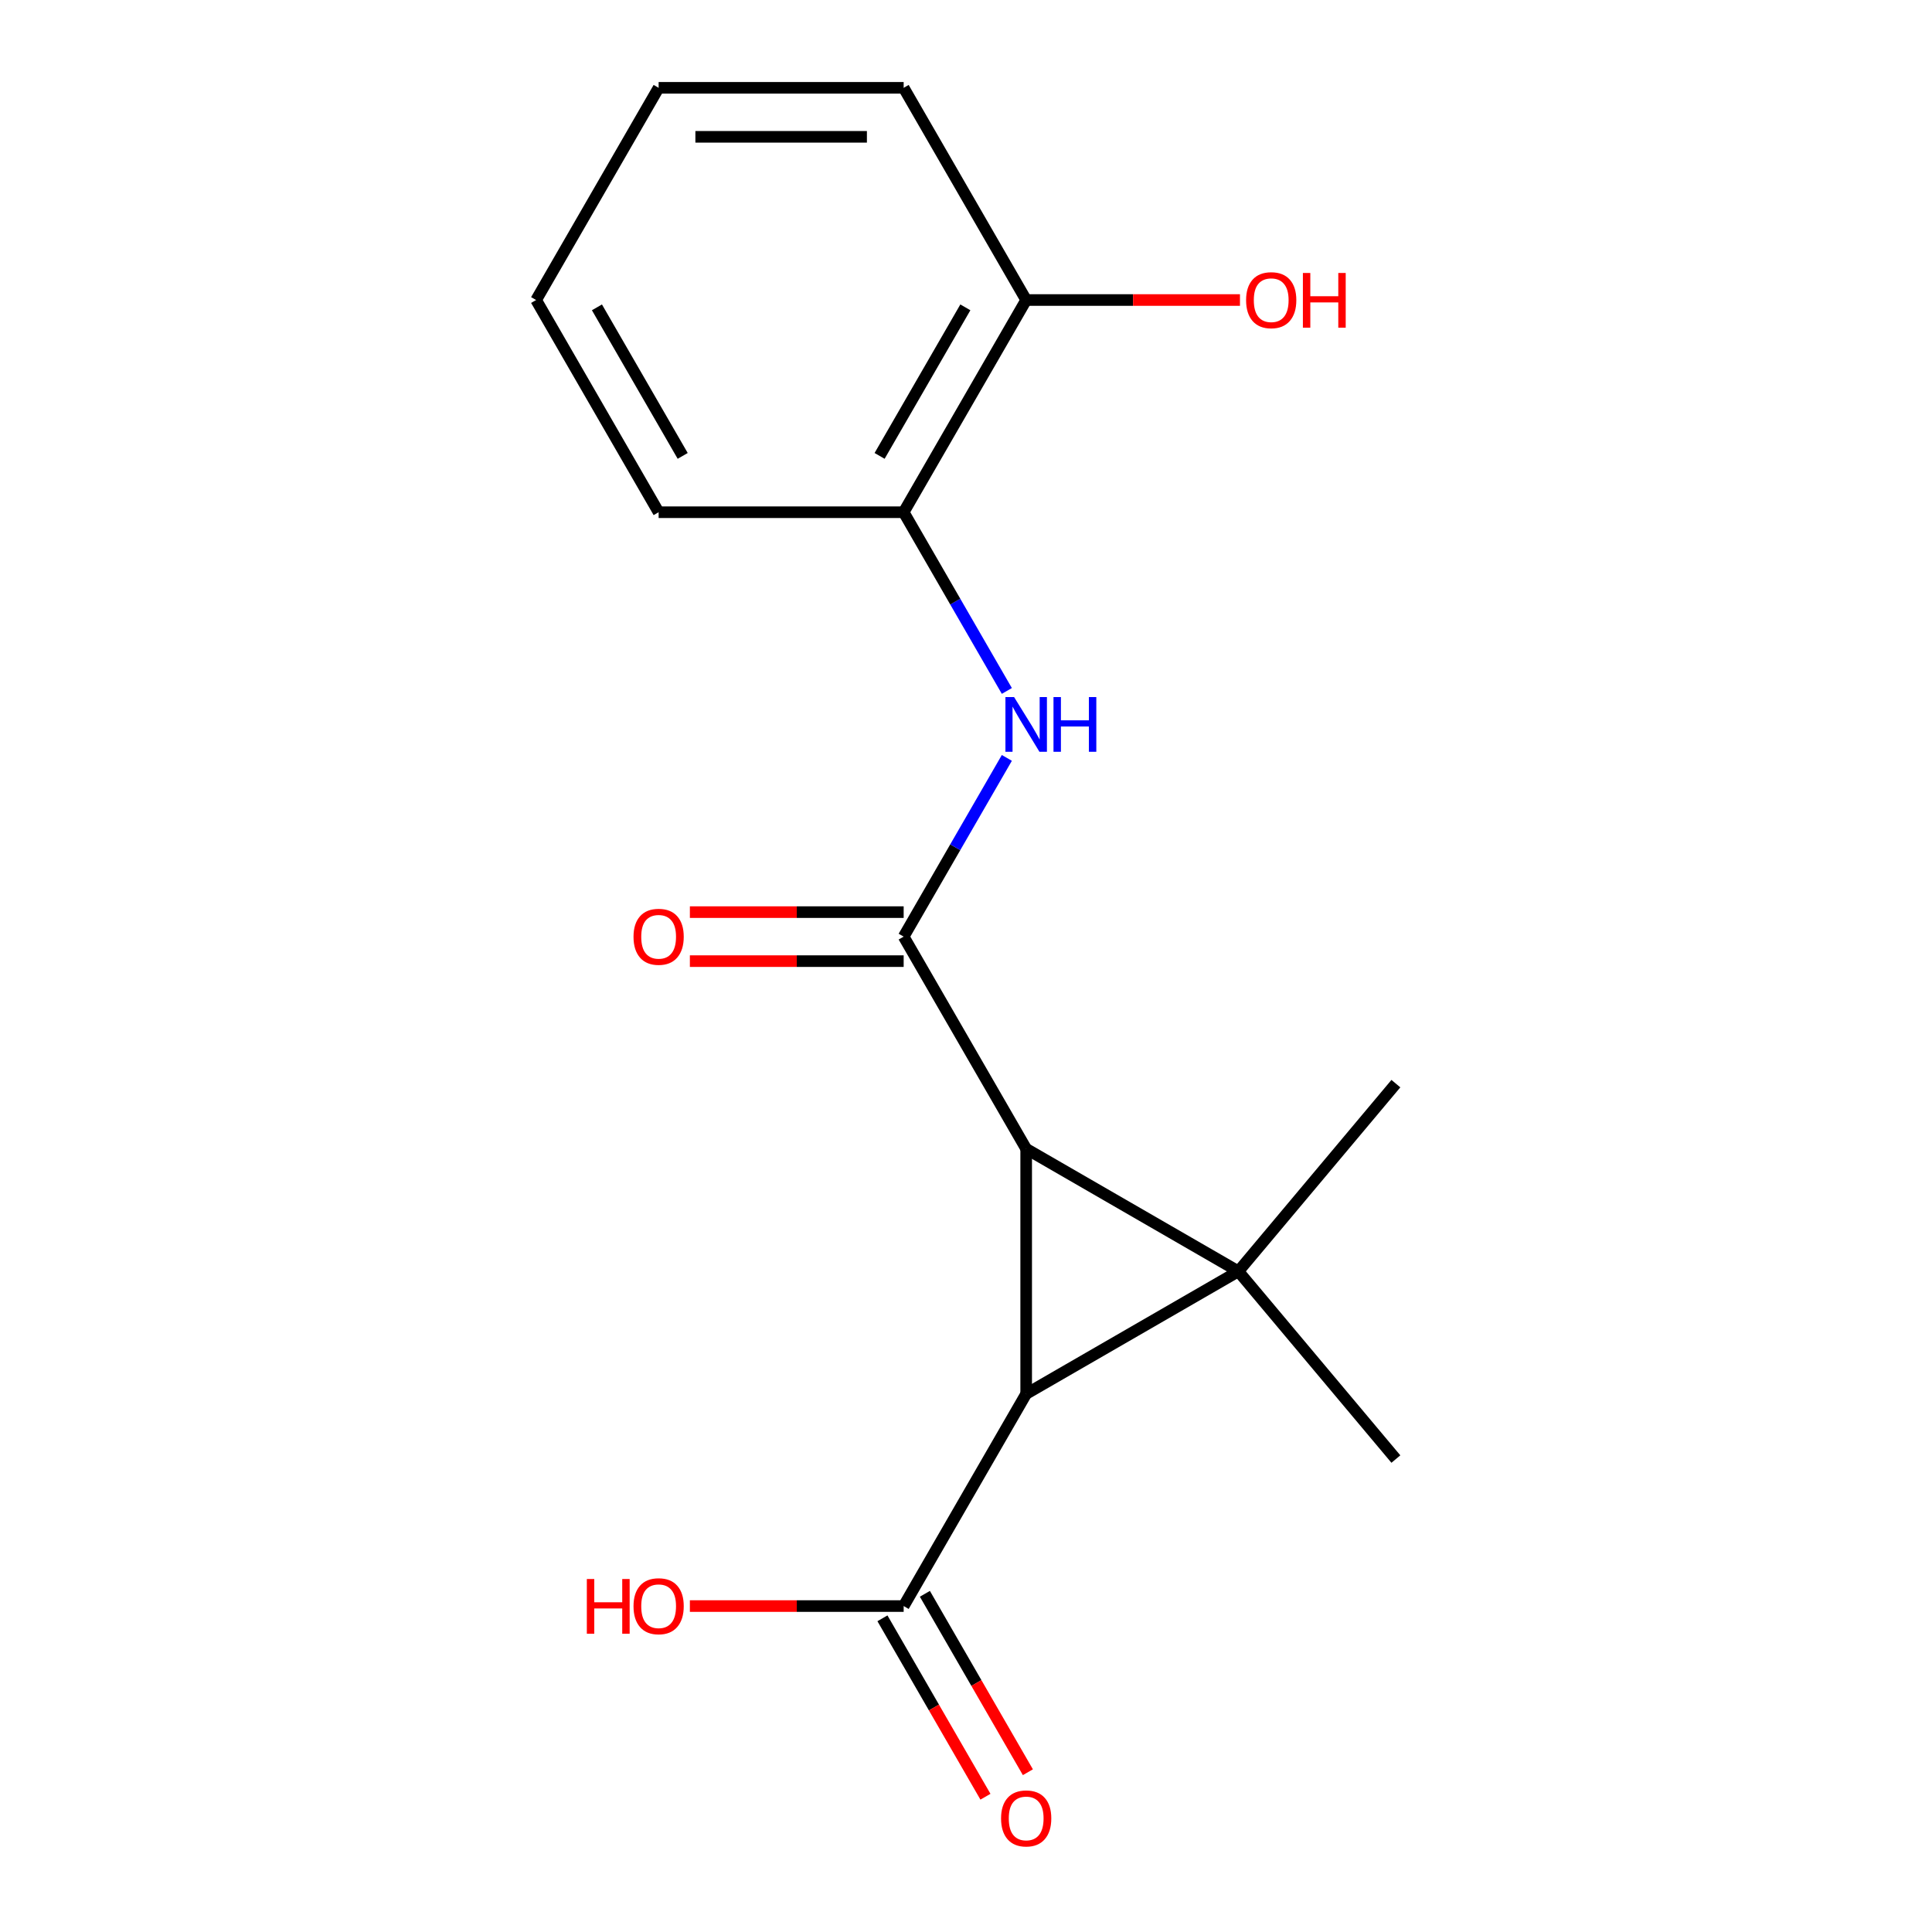 <?xml version='1.0' encoding='iso-8859-1'?>
<svg version='1.1' baseProfile='full'
              xmlns='http://www.w3.org/2000/svg'
                      xmlns:rdkit='http://www.rdkit.org/xml'
                      xmlns:xlink='http://www.w3.org/1999/xlink'
                  xml:space='preserve'
width='1000px' height='1000px' viewBox='0 0 1000 1000'>
<!-- END OF HEADER -->
<rect style='opacity:1.0;fill:#FFFFFF;stroke:none' width='1000' height='1000' x='0' y='0'> </rect>
<path class='bond-0' d='M 531.148,594.632 L 640.983,658.046' style='fill:none;fill-rule:evenodd;stroke:#000000;stroke-width:6px;stroke-linecap:butt;stroke-linejoin:miter;stroke-opacity:1' />
<path class='bond-1' d='M 531.148,594.632 L 531.148,721.459' style='fill:none;fill-rule:evenodd;stroke:#000000;stroke-width:6px;stroke-linecap:butt;stroke-linejoin:miter;stroke-opacity:1' />
<path class='bond-2' d='M 531.148,594.632 L 467.734,484.797' style='fill:none;fill-rule:evenodd;stroke:#000000;stroke-width:6px;stroke-linecap:butt;stroke-linejoin:miter;stroke-opacity:1' />
<path class='bond-9' d='M 640.983,658.046 L 722.506,560.89' style='fill:none;fill-rule:evenodd;stroke:#000000;stroke-width:6px;stroke-linecap:butt;stroke-linejoin:miter;stroke-opacity:1' />
<path class='bond-10' d='M 640.983,658.046 L 722.506,755.201' style='fill:none;fill-rule:evenodd;stroke:#000000;stroke-width:6px;stroke-linecap:butt;stroke-linejoin:miter;stroke-opacity:1' />
<path class='bond-17' d='M 640.983,658.046 L 531.148,721.459' style='fill:none;fill-rule:evenodd;stroke:#000000;stroke-width:6px;stroke-linecap:butt;stroke-linejoin:miter;stroke-opacity:1' />
<path class='bond-4' d='M 531.148,721.459 L 467.734,831.295' style='fill:none;fill-rule:evenodd;stroke:#000000;stroke-width:6px;stroke-linecap:butt;stroke-linejoin:miter;stroke-opacity:1' />
<path class='bond-3' d='M 467.734,484.797 L 494.438,438.544' style='fill:none;fill-rule:evenodd;stroke:#000000;stroke-width:6px;stroke-linecap:butt;stroke-linejoin:miter;stroke-opacity:1' />
<path class='bond-3' d='M 494.438,438.544 L 521.142,392.292' style='fill:none;fill-rule:evenodd;stroke:#0000FF;stroke-width:6px;stroke-linecap:butt;stroke-linejoin:miter;stroke-opacity:1' />
<path class='bond-6' d='M 467.734,472.114 L 412.406,472.114' style='fill:none;fill-rule:evenodd;stroke:#000000;stroke-width:6px;stroke-linecap:butt;stroke-linejoin:miter;stroke-opacity:1' />
<path class='bond-6' d='M 412.406,472.114 L 357.078,472.114' style='fill:none;fill-rule:evenodd;stroke:#FF0000;stroke-width:6px;stroke-linecap:butt;stroke-linejoin:miter;stroke-opacity:1' />
<path class='bond-6' d='M 467.734,497.479 L 412.406,497.479' style='fill:none;fill-rule:evenodd;stroke:#000000;stroke-width:6px;stroke-linecap:butt;stroke-linejoin:miter;stroke-opacity:1' />
<path class='bond-6' d='M 412.406,497.479 L 357.078,497.479' style='fill:none;fill-rule:evenodd;stroke:#FF0000;stroke-width:6px;stroke-linecap:butt;stroke-linejoin:miter;stroke-opacity:1' />
<path class='bond-5' d='M 521.142,357.63 L 494.438,311.378' style='fill:none;fill-rule:evenodd;stroke:#0000FF;stroke-width:6px;stroke-linecap:butt;stroke-linejoin:miter;stroke-opacity:1' />
<path class='bond-5' d='M 494.438,311.378 L 467.734,265.126' style='fill:none;fill-rule:evenodd;stroke:#000000;stroke-width:6px;stroke-linecap:butt;stroke-linejoin:miter;stroke-opacity:1' />
<path class='bond-7' d='M 456.751,837.636 L 483.408,883.808' style='fill:none;fill-rule:evenodd;stroke:#000000;stroke-width:6px;stroke-linecap:butt;stroke-linejoin:miter;stroke-opacity:1' />
<path class='bond-7' d='M 483.408,883.808 L 510.066,929.981' style='fill:none;fill-rule:evenodd;stroke:#FF0000;stroke-width:6px;stroke-linecap:butt;stroke-linejoin:miter;stroke-opacity:1' />
<path class='bond-7' d='M 478.718,824.953 L 505.376,871.126' style='fill:none;fill-rule:evenodd;stroke:#000000;stroke-width:6px;stroke-linecap:butt;stroke-linejoin:miter;stroke-opacity:1' />
<path class='bond-7' d='M 505.376,871.126 L 532.033,917.298' style='fill:none;fill-rule:evenodd;stroke:#FF0000;stroke-width:6px;stroke-linecap:butt;stroke-linejoin:miter;stroke-opacity:1' />
<path class='bond-11' d='M 467.734,831.295 L 412.406,831.295' style='fill:none;fill-rule:evenodd;stroke:#000000;stroke-width:6px;stroke-linecap:butt;stroke-linejoin:miter;stroke-opacity:1' />
<path class='bond-11' d='M 412.406,831.295 L 357.078,831.295' style='fill:none;fill-rule:evenodd;stroke:#FF0000;stroke-width:6px;stroke-linecap:butt;stroke-linejoin:miter;stroke-opacity:1' />
<path class='bond-8' d='M 467.734,265.126 L 531.148,155.29' style='fill:none;fill-rule:evenodd;stroke:#000000;stroke-width:6px;stroke-linecap:butt;stroke-linejoin:miter;stroke-opacity:1' />
<path class='bond-8' d='M 455.279,235.968 L 499.669,159.083' style='fill:none;fill-rule:evenodd;stroke:#000000;stroke-width:6px;stroke-linecap:butt;stroke-linejoin:miter;stroke-opacity:1' />
<path class='bond-13' d='M 467.734,265.126 L 340.907,265.126' style='fill:none;fill-rule:evenodd;stroke:#000000;stroke-width:6px;stroke-linecap:butt;stroke-linejoin:miter;stroke-opacity:1' />
<path class='bond-12' d='M 531.148,155.29 L 586.476,155.29' style='fill:none;fill-rule:evenodd;stroke:#000000;stroke-width:6px;stroke-linecap:butt;stroke-linejoin:miter;stroke-opacity:1' />
<path class='bond-12' d='M 586.476,155.29 L 641.804,155.29' style='fill:none;fill-rule:evenodd;stroke:#FF0000;stroke-width:6px;stroke-linecap:butt;stroke-linejoin:miter;stroke-opacity:1' />
<path class='bond-14' d='M 531.148,155.29 L 467.734,45.455' style='fill:none;fill-rule:evenodd;stroke:#000000;stroke-width:6px;stroke-linecap:butt;stroke-linejoin:miter;stroke-opacity:1' />
<path class='bond-15' d='M 340.907,265.126 L 277.494,155.29' style='fill:none;fill-rule:evenodd;stroke:#000000;stroke-width:6px;stroke-linecap:butt;stroke-linejoin:miter;stroke-opacity:1' />
<path class='bond-15' d='M 353.362,235.968 L 308.973,159.083' style='fill:none;fill-rule:evenodd;stroke:#000000;stroke-width:6px;stroke-linecap:butt;stroke-linejoin:miter;stroke-opacity:1' />
<path class='bond-18' d='M 467.734,45.455 L 340.907,45.455' style='fill:none;fill-rule:evenodd;stroke:#000000;stroke-width:6px;stroke-linecap:butt;stroke-linejoin:miter;stroke-opacity:1' />
<path class='bond-18' d='M 448.71,70.82 L 359.931,70.82' style='fill:none;fill-rule:evenodd;stroke:#000000;stroke-width:6px;stroke-linecap:butt;stroke-linejoin:miter;stroke-opacity:1' />
<path class='bond-16' d='M 277.494,155.29 L 340.907,45.455' style='fill:none;fill-rule:evenodd;stroke:#000000;stroke-width:6px;stroke-linecap:butt;stroke-linejoin:miter;stroke-opacity:1' />
<path  class='atom-4' d='M 524.888 360.801
L 534.168 375.801
Q 535.088 377.281, 536.568 379.961
Q 538.048 382.641, 538.128 382.801
L 538.128 360.801
L 541.888 360.801
L 541.888 389.121
L 538.008 389.121
L 528.048 372.721
Q 526.888 370.801, 525.648 368.601
Q 524.448 366.401, 524.088 365.721
L 524.088 389.121
L 520.408 389.121
L 520.408 360.801
L 524.888 360.801
' fill='#0000FF'/>
<path  class='atom-4' d='M 545.288 360.801
L 549.128 360.801
L 549.128 372.841
L 563.608 372.841
L 563.608 360.801
L 567.448 360.801
L 567.448 389.121
L 563.608 389.121
L 563.608 376.041
L 549.128 376.041
L 549.128 389.121
L 545.288 389.121
L 545.288 360.801
' fill='#0000FF'/>
<path  class='atom-7' d='M 327.907 484.877
Q 327.907 478.077, 331.267 474.277
Q 334.627 470.477, 340.907 470.477
Q 347.187 470.477, 350.547 474.277
Q 353.907 478.077, 353.907 484.877
Q 353.907 491.757, 350.507 495.677
Q 347.107 499.557, 340.907 499.557
Q 334.667 499.557, 331.267 495.677
Q 327.907 491.797, 327.907 484.877
M 340.907 496.357
Q 345.227 496.357, 347.547 493.477
Q 349.907 490.557, 349.907 484.877
Q 349.907 479.317, 347.547 476.517
Q 345.227 473.677, 340.907 473.677
Q 336.587 473.677, 334.227 476.477
Q 331.907 479.277, 331.907 484.877
Q 331.907 490.597, 334.227 493.477
Q 336.587 496.357, 340.907 496.357
' fill='#FF0000'/>
<path  class='atom-8' d='M 518.148 941.21
Q 518.148 934.41, 521.508 930.61
Q 524.868 926.81, 531.148 926.81
Q 537.428 926.81, 540.788 930.61
Q 544.148 934.41, 544.148 941.21
Q 544.148 948.09, 540.748 952.01
Q 537.348 955.89, 531.148 955.89
Q 524.908 955.89, 521.508 952.01
Q 518.148 948.13, 518.148 941.21
M 531.148 952.69
Q 535.468 952.69, 537.788 949.81
Q 540.148 946.89, 540.148 941.21
Q 540.148 935.65, 537.788 932.85
Q 535.468 930.01, 531.148 930.01
Q 526.828 930.01, 524.468 932.81
Q 522.148 935.61, 522.148 941.21
Q 522.148 946.93, 524.468 949.81
Q 526.828 952.69, 531.148 952.69
' fill='#FF0000'/>
<path  class='atom-12' d='M 303.747 817.295
L 307.587 817.295
L 307.587 829.335
L 322.067 829.335
L 322.067 817.295
L 325.907 817.295
L 325.907 845.615
L 322.067 845.615
L 322.067 832.535
L 307.587 832.535
L 307.587 845.615
L 303.747 845.615
L 303.747 817.295
' fill='#FF0000'/>
<path  class='atom-12' d='M 327.907 831.375
Q 327.907 824.575, 331.267 820.775
Q 334.627 816.975, 340.907 816.975
Q 347.187 816.975, 350.547 820.775
Q 353.907 824.575, 353.907 831.375
Q 353.907 838.255, 350.507 842.175
Q 347.107 846.055, 340.907 846.055
Q 334.667 846.055, 331.267 842.175
Q 327.907 838.295, 327.907 831.375
M 340.907 842.855
Q 345.227 842.855, 347.547 839.975
Q 349.907 837.055, 349.907 831.375
Q 349.907 825.815, 347.547 823.015
Q 345.227 820.175, 340.907 820.175
Q 336.587 820.175, 334.227 822.975
Q 331.907 825.775, 331.907 831.375
Q 331.907 837.095, 334.227 839.975
Q 336.587 842.855, 340.907 842.855
' fill='#FF0000'/>
<path  class='atom-13' d='M 644.975 155.37
Q 644.975 148.57, 648.335 144.77
Q 651.695 140.97, 657.975 140.97
Q 664.255 140.97, 667.615 144.77
Q 670.975 148.57, 670.975 155.37
Q 670.975 162.25, 667.575 166.17
Q 664.175 170.05, 657.975 170.05
Q 651.735 170.05, 648.335 166.17
Q 644.975 162.29, 644.975 155.37
M 657.975 166.85
Q 662.295 166.85, 664.615 163.97
Q 666.975 161.05, 666.975 155.37
Q 666.975 149.81, 664.615 147.01
Q 662.295 144.17, 657.975 144.17
Q 653.655 144.17, 651.295 146.97
Q 648.975 149.77, 648.975 155.37
Q 648.975 161.09, 651.295 163.97
Q 653.655 166.85, 657.975 166.85
' fill='#FF0000'/>
<path  class='atom-13' d='M 674.375 141.29
L 678.215 141.29
L 678.215 153.33
L 692.695 153.33
L 692.695 141.29
L 696.535 141.29
L 696.535 169.61
L 692.695 169.61
L 692.695 156.53
L 678.215 156.53
L 678.215 169.61
L 674.375 169.61
L 674.375 141.29
' fill='#FF0000'/>
</svg>
